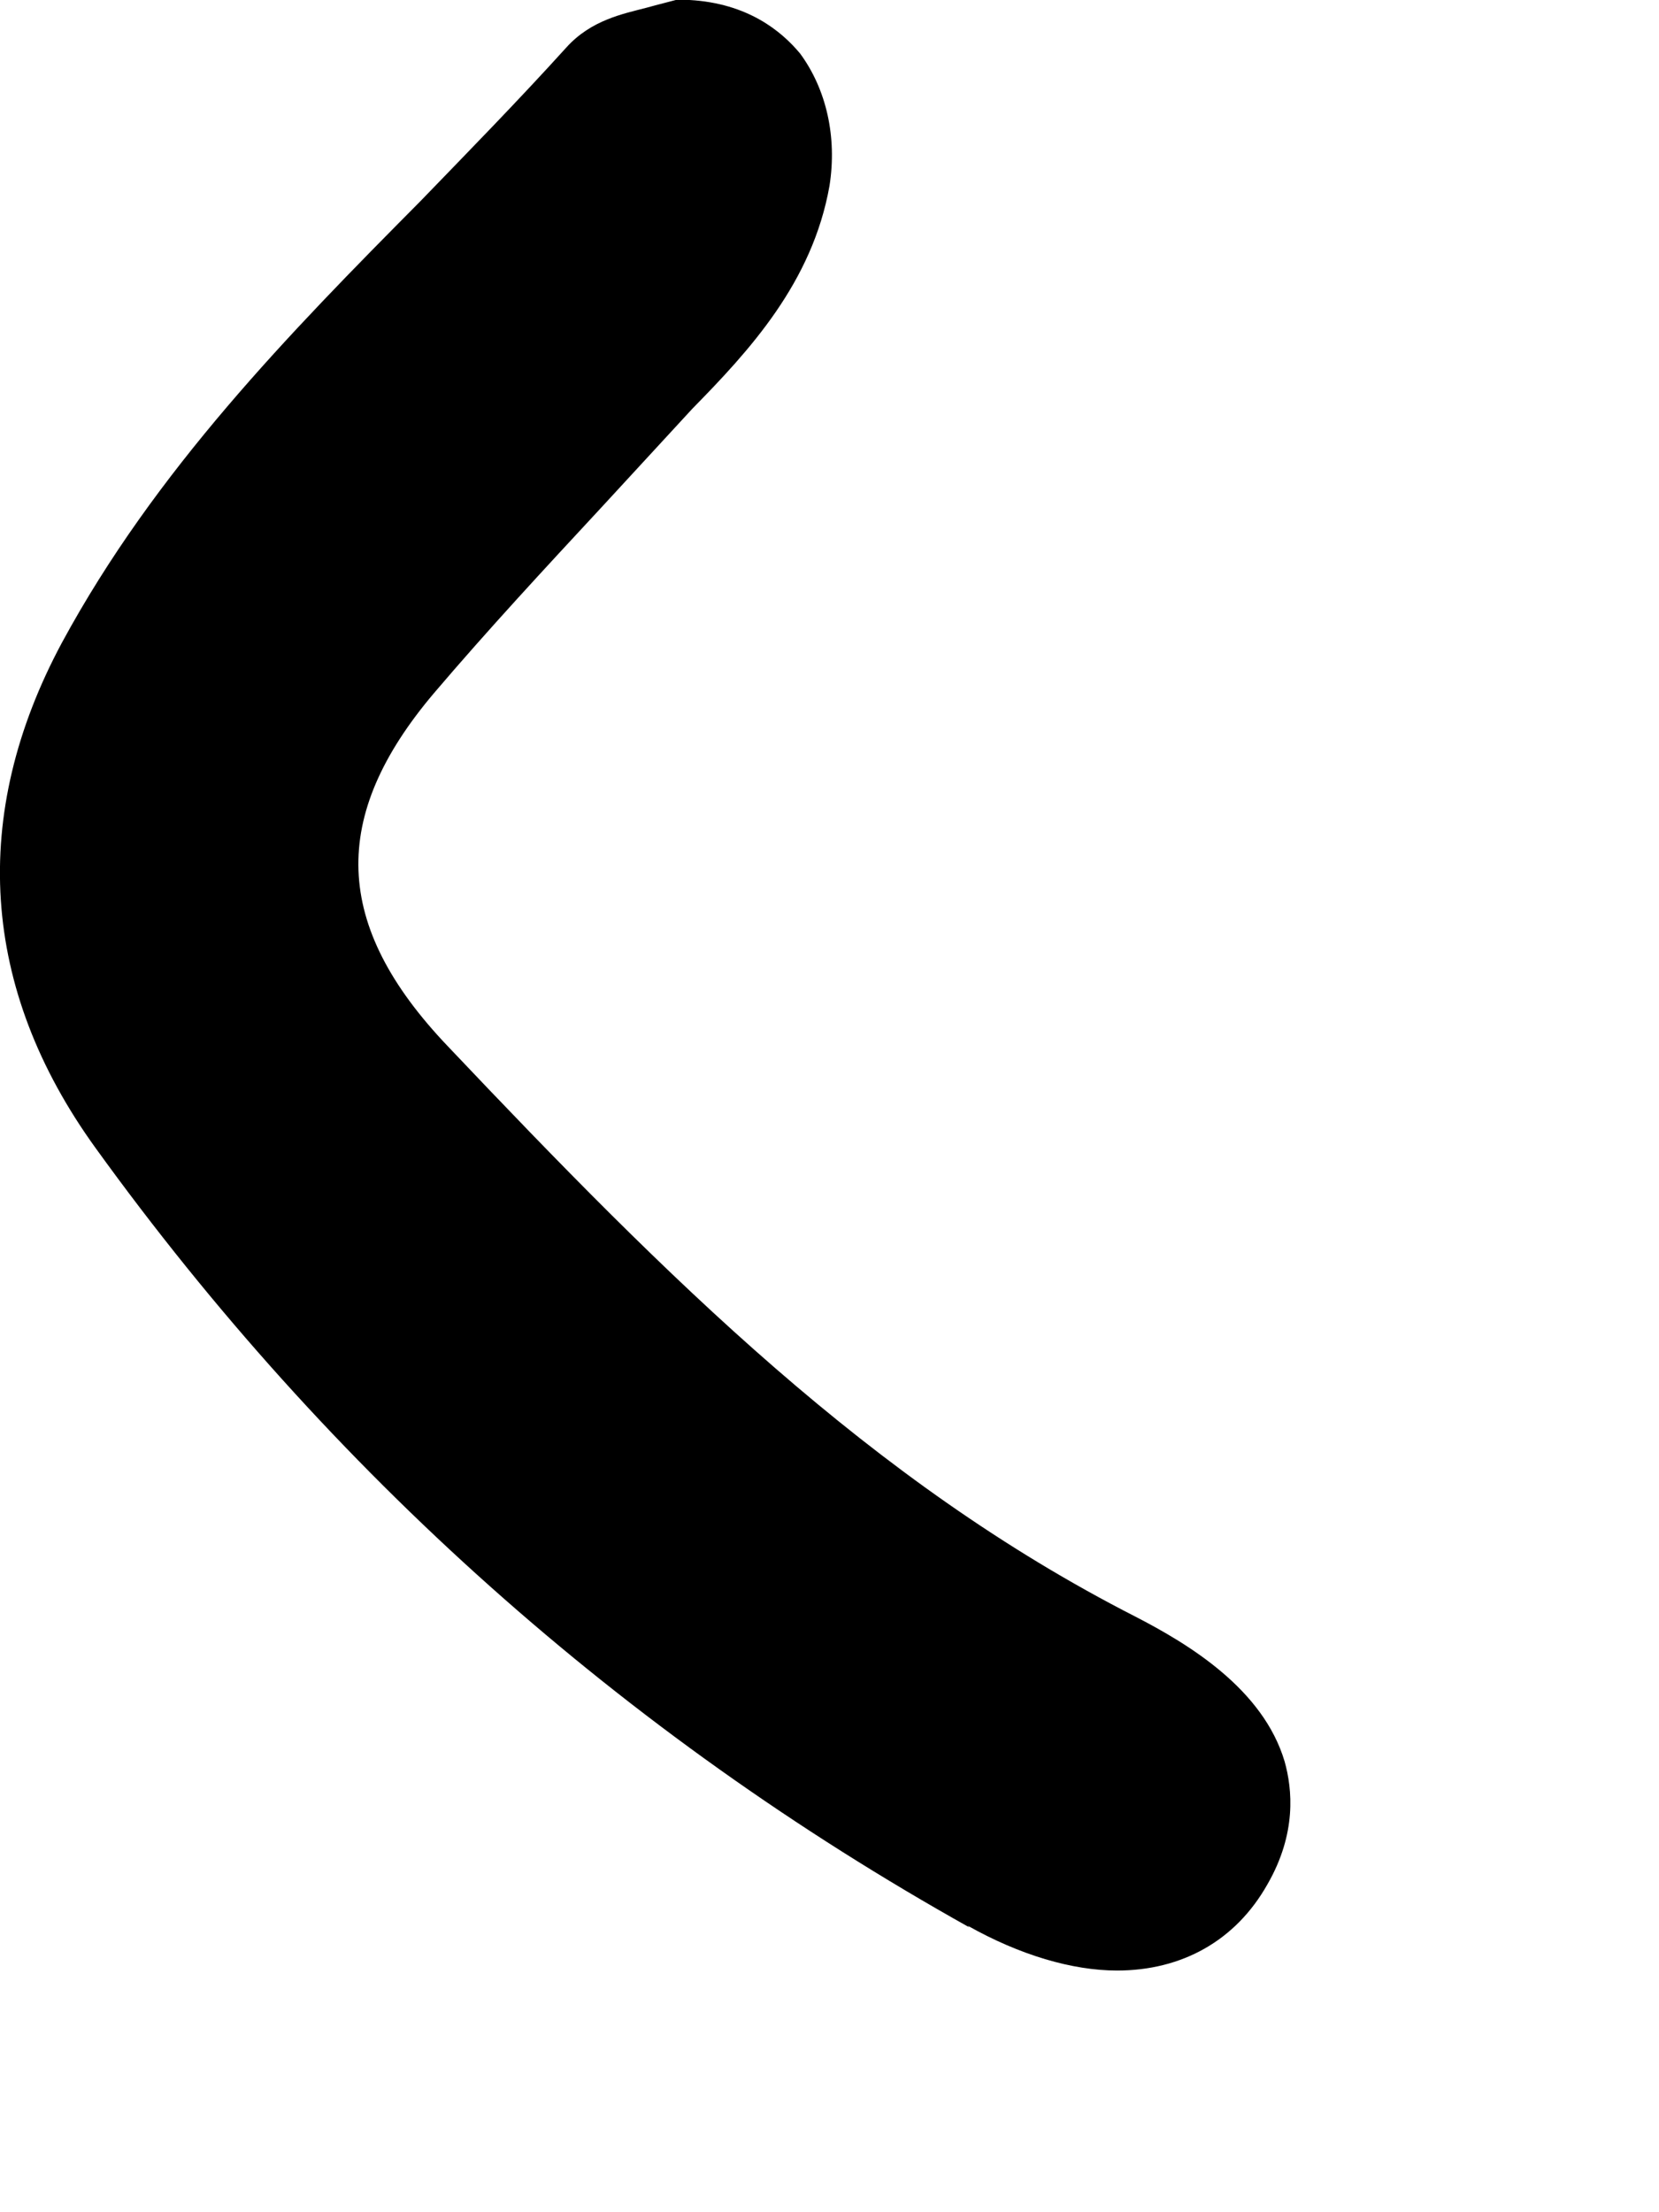 <?xml version="1.0" encoding="utf-8"?>
<svg xmlns="http://www.w3.org/2000/svg" fill="none" height="100%" overflow="visible" preserveAspectRatio="none" style="display: block;" viewBox="0 0 3 4" width="100%">
<path d="M1.75 3.482C1.844 3.535 1.939 3.563 2.02 3.563C2.136 3.563 2.234 3.51 2.292 3.407C2.345 3.315 2.337 3.235 2.323 3.185C2.284 3.054 2.15 2.973 2.053 2.923C1.575 2.679 1.208 2.312 0.81 1.892C0.601 1.673 0.596 1.476 0.785 1.253C0.882 1.139 0.985 1.028 1.088 0.917L1.252 0.739C1.355 0.634 1.469 0.511 1.5 0.336C1.514 0.247 1.494 0.161 1.447 0.097C1.413 0.056 1.352 0.006 1.247 0H1.222L1.199 0.006C1.191 0.008 1.18 0.011 1.169 0.014C1.127 0.025 1.069 0.036 1.024 0.086C0.938 0.181 0.849 0.272 0.76 0.364C0.523 0.603 0.281 0.85 0.112 1.162C-0.055 1.473 -0.036 1.787 0.173 2.076C0.596 2.662 1.127 3.135 1.753 3.485L1.75 3.482Z" fill="black" id="Vector"/>
</svg>